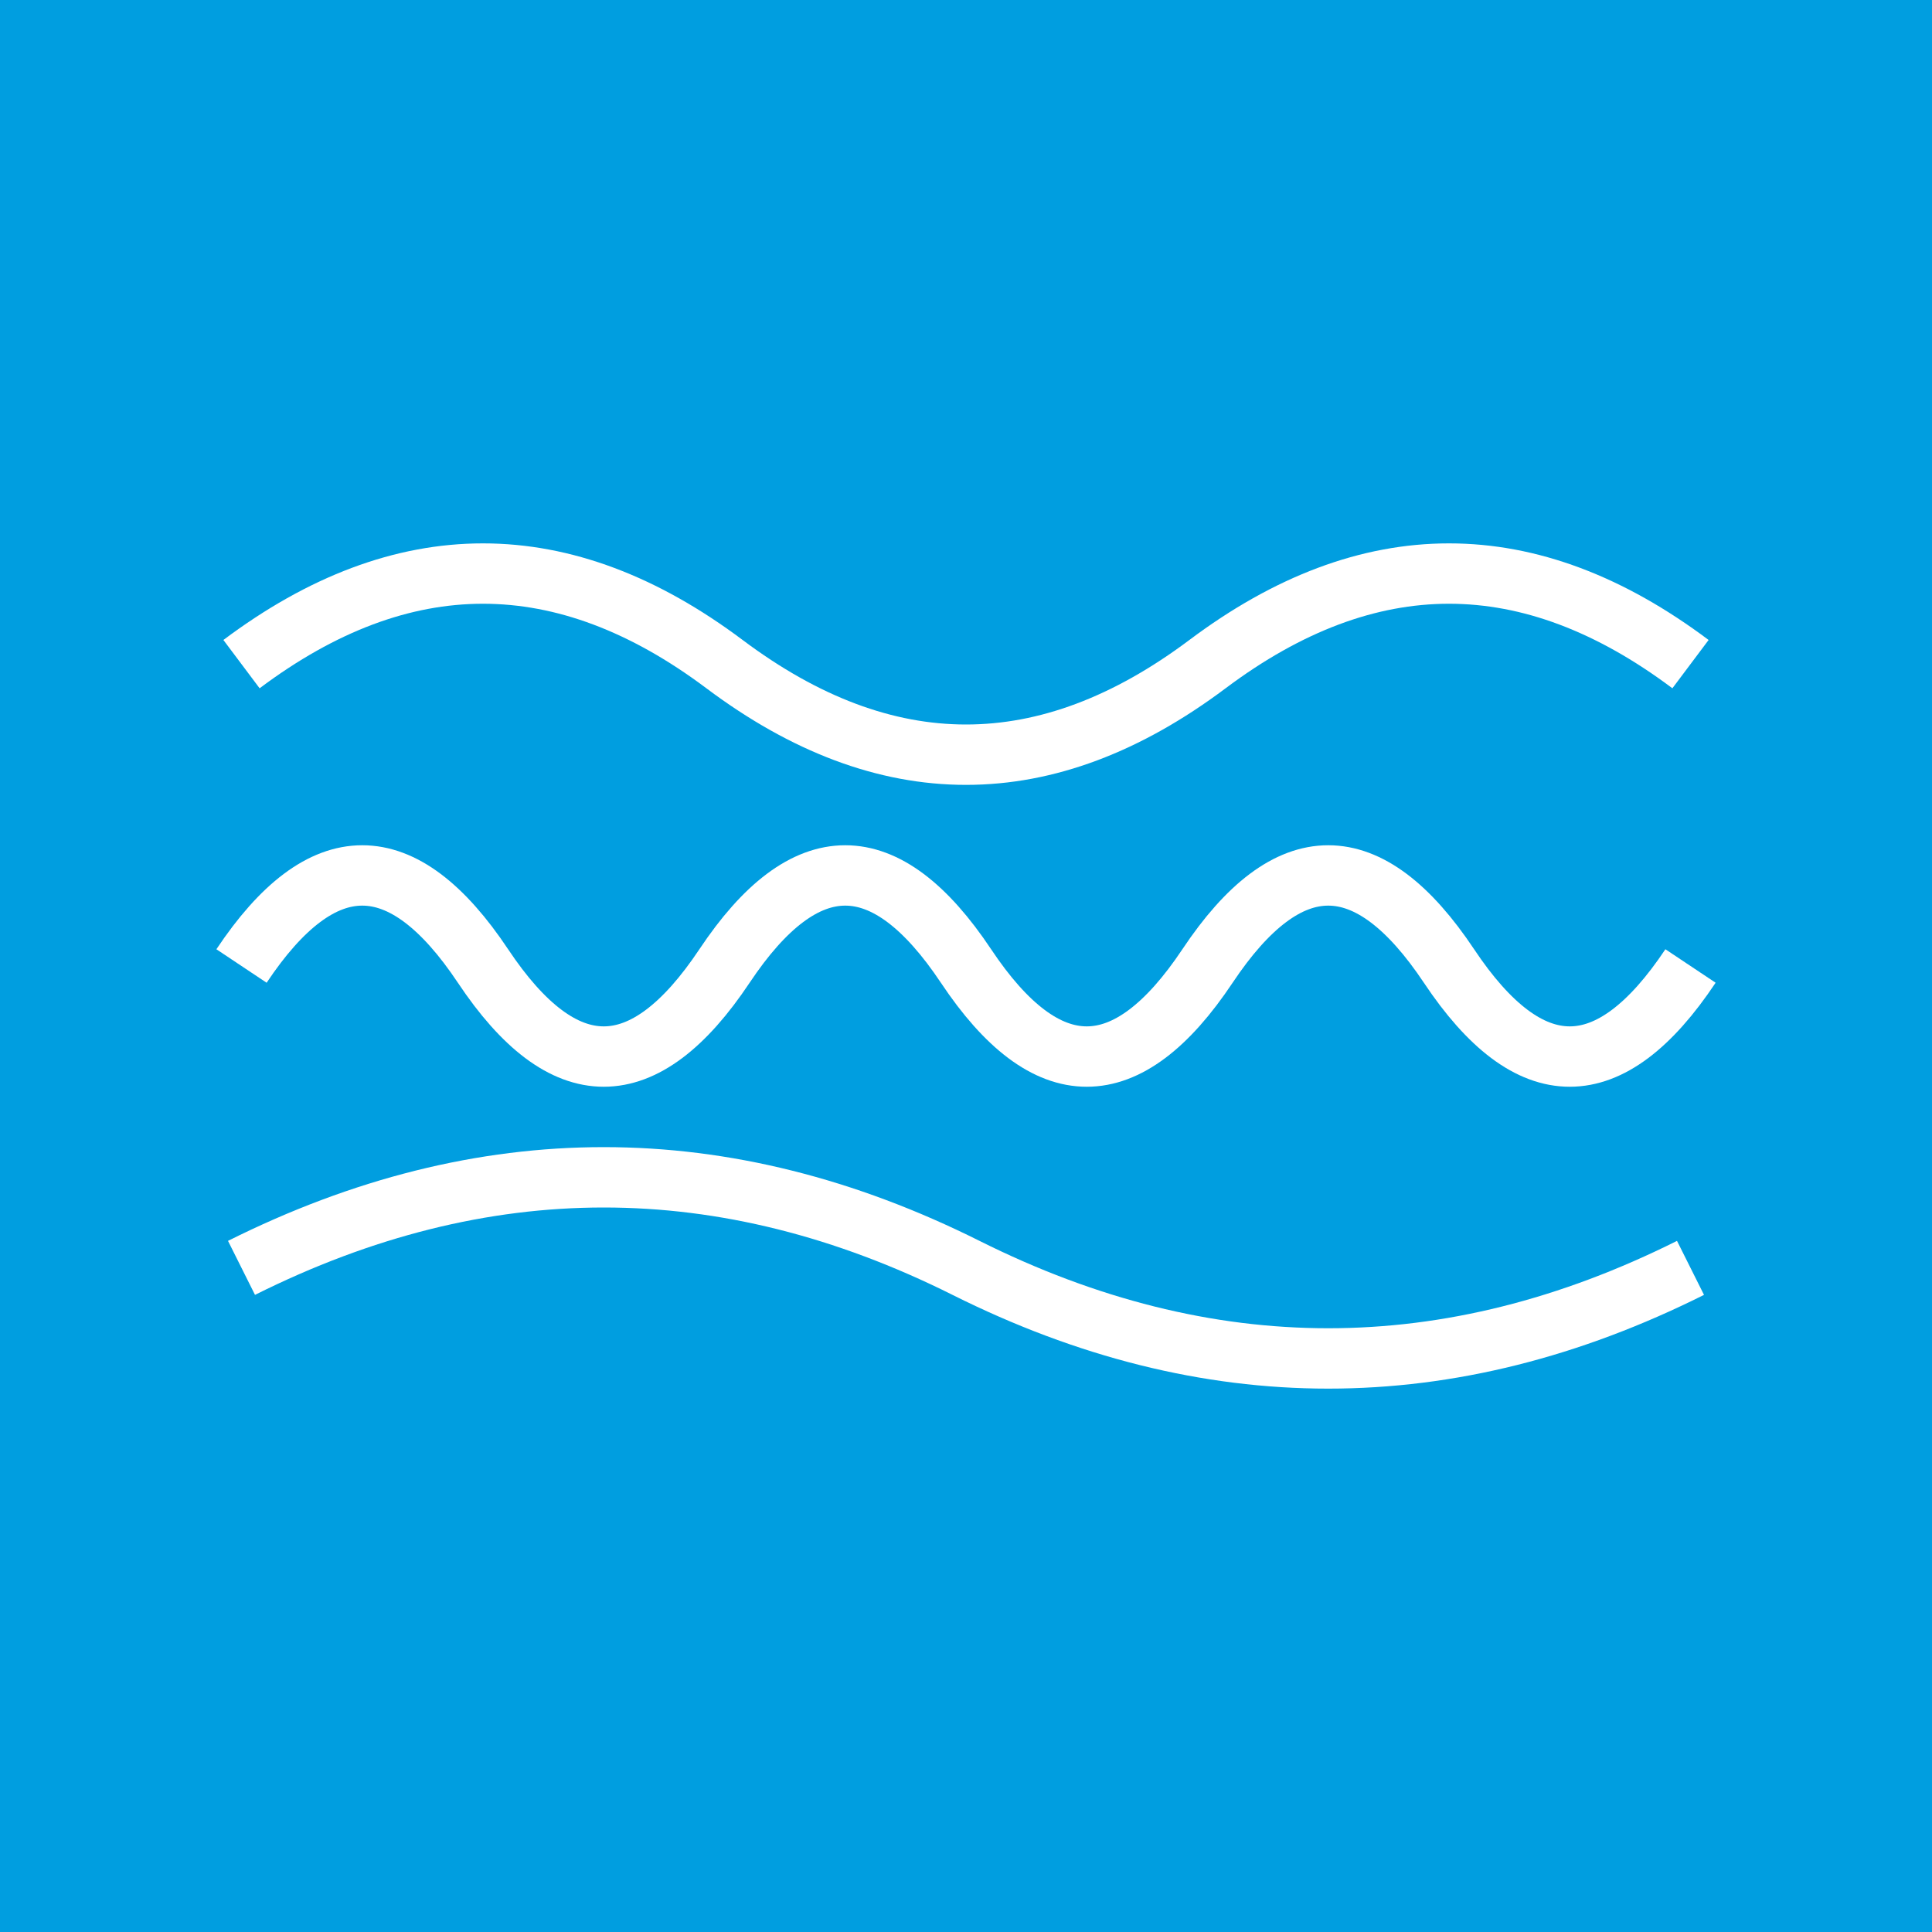 <?xml version="1.0" encoding="UTF-8" standalone="no"?>

<!--generated document-->
<!--Copyright (c) 2012 - 2018 Zurich Instruments AG, www.zhinst.com-->

<svg xmlns="http://www.w3.org/2000/svg" version="1.1" width="64px" height="64px" color-rendering="optimizeQuality" shape-rendering="geometricPrecision">
  <g id="bg">
    <rect width="100%" height="100%" style="fill:#009ee0;"/>
  </g>
  <g>
    <path style="fill:none;stroke:#ffffff;stroke-width:2;" d="M8,42 q12,-6 24,0 t24,0"/>
    <path style="fill:none;stroke:#ffffff;stroke-width:2;" d="M8,22 q8,-6 16,0 t16,0 16,0"/>
    <path style="fill:none;stroke:#ffffff;stroke-width:2;" d="M8,32 q4,-6 8,0 t8,0 8,0 8,0 8,0 8,0"/>
  </g>
</svg>
